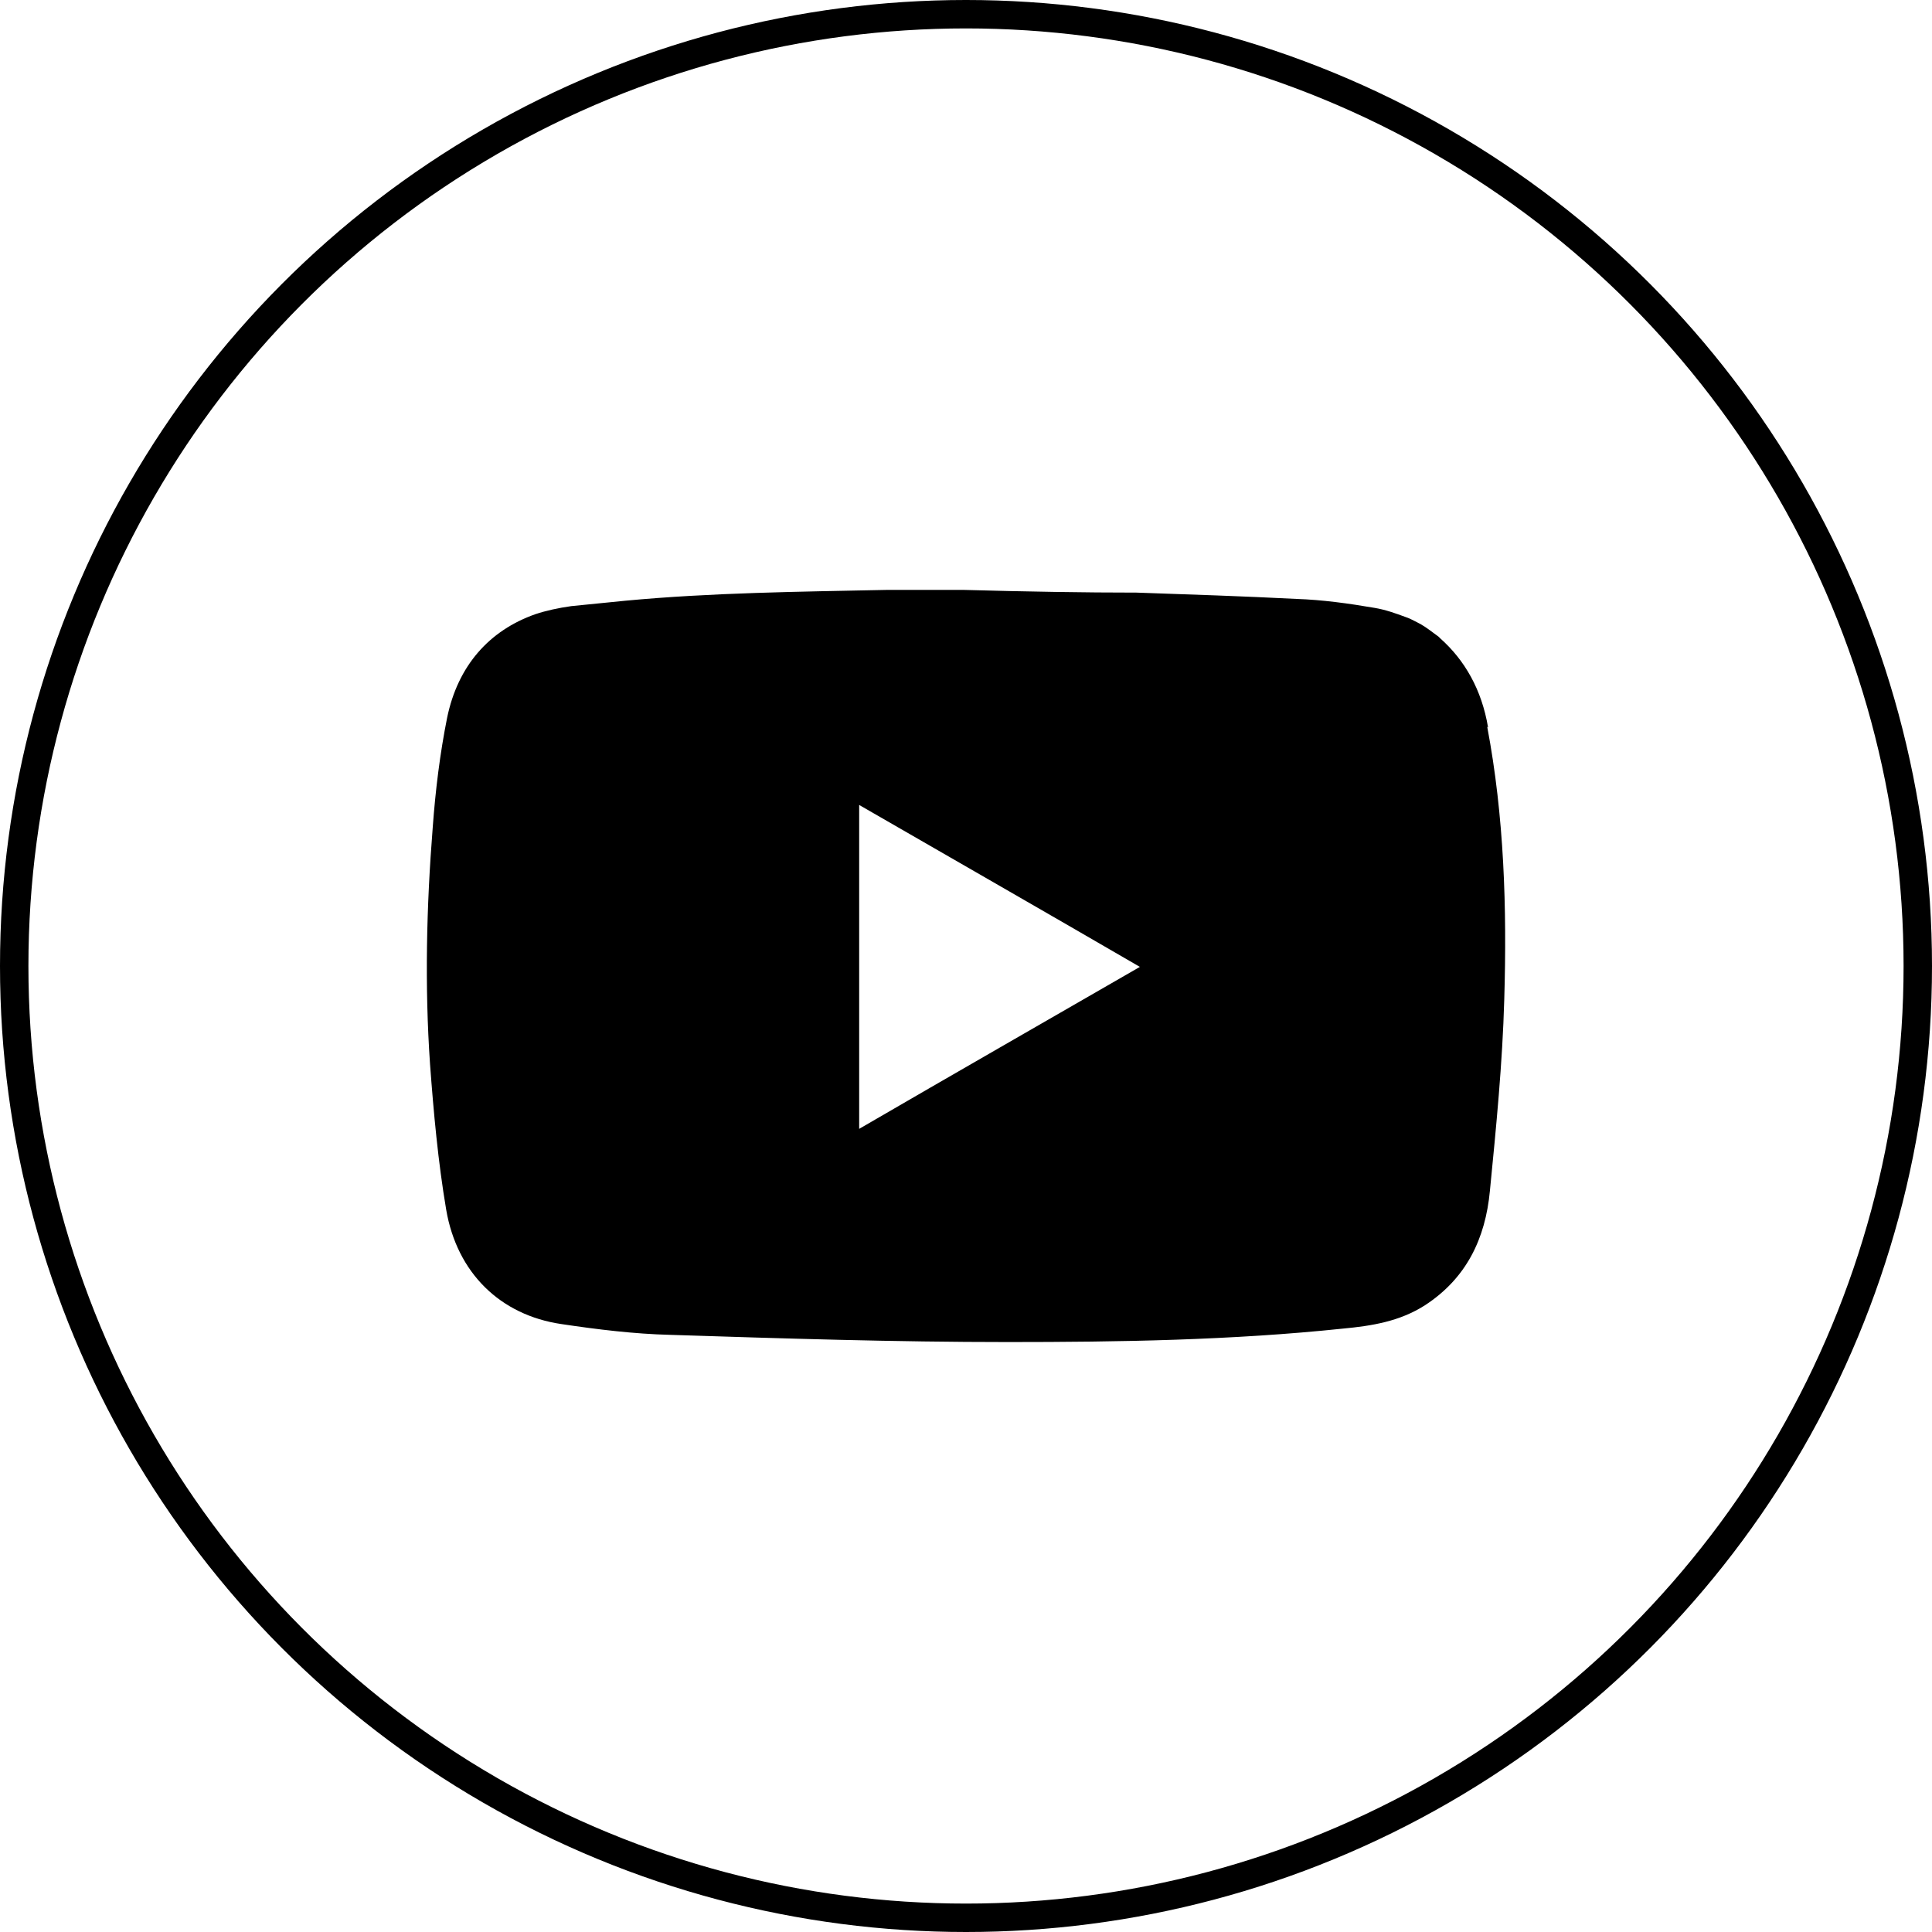 <svg width="48" height="48" viewBox="0 0 48 48" fill="none" xmlns="http://www.w3.org/2000/svg">
<circle cx="24" cy="24" r="23.647" stroke="black" stroke-width="0.706"/>
<path d="M36.971 18.076C36.815 17.137 36.39 16.4 35.786 15.863C35.786 15.863 35.764 15.841 35.742 15.819C35.585 15.707 35.451 15.595 35.294 15.506C35.16 15.439 35.049 15.371 34.914 15.327C34.669 15.237 34.423 15.148 34.154 15.103C33.506 14.992 32.858 14.902 32.21 14.88C30.891 14.813 29.55 14.768 28.231 14.723C28.231 14.723 28.209 14.723 28.186 14.723C26.979 14.723 25.571 14.701 23.939 14.656C23.313 14.656 22.665 14.656 22.039 14.656C19.871 14.701 17.68 14.723 15.534 14.925C15.087 14.969 14.64 15.014 14.193 15.059C13.88 15.103 13.567 15.17 13.299 15.26C12.159 15.662 11.377 16.534 11.109 17.83C10.93 18.724 10.818 19.641 10.751 20.557C10.595 22.524 10.55 24.491 10.684 26.436C10.773 27.643 10.885 28.873 11.086 30.057C11.354 31.622 12.427 32.673 13.947 32.896C14.842 33.03 15.758 33.142 16.652 33.164C19.446 33.254 22.24 33.343 25.035 33.343C27.806 33.343 30.6 33.299 33.372 33.008C34.087 32.941 34.78 32.829 35.406 32.427C36.434 31.756 36.904 30.773 37.016 29.588C37.172 28.001 37.329 26.414 37.373 24.827C37.44 22.569 37.373 20.289 36.949 18.054L36.971 18.076ZM21.346 28.023V19.999C23.671 21.34 25.973 22.659 28.32 24.022C25.996 25.363 23.693 26.682 21.346 28.046V28.023Z" fill="black"/>
</svg>
